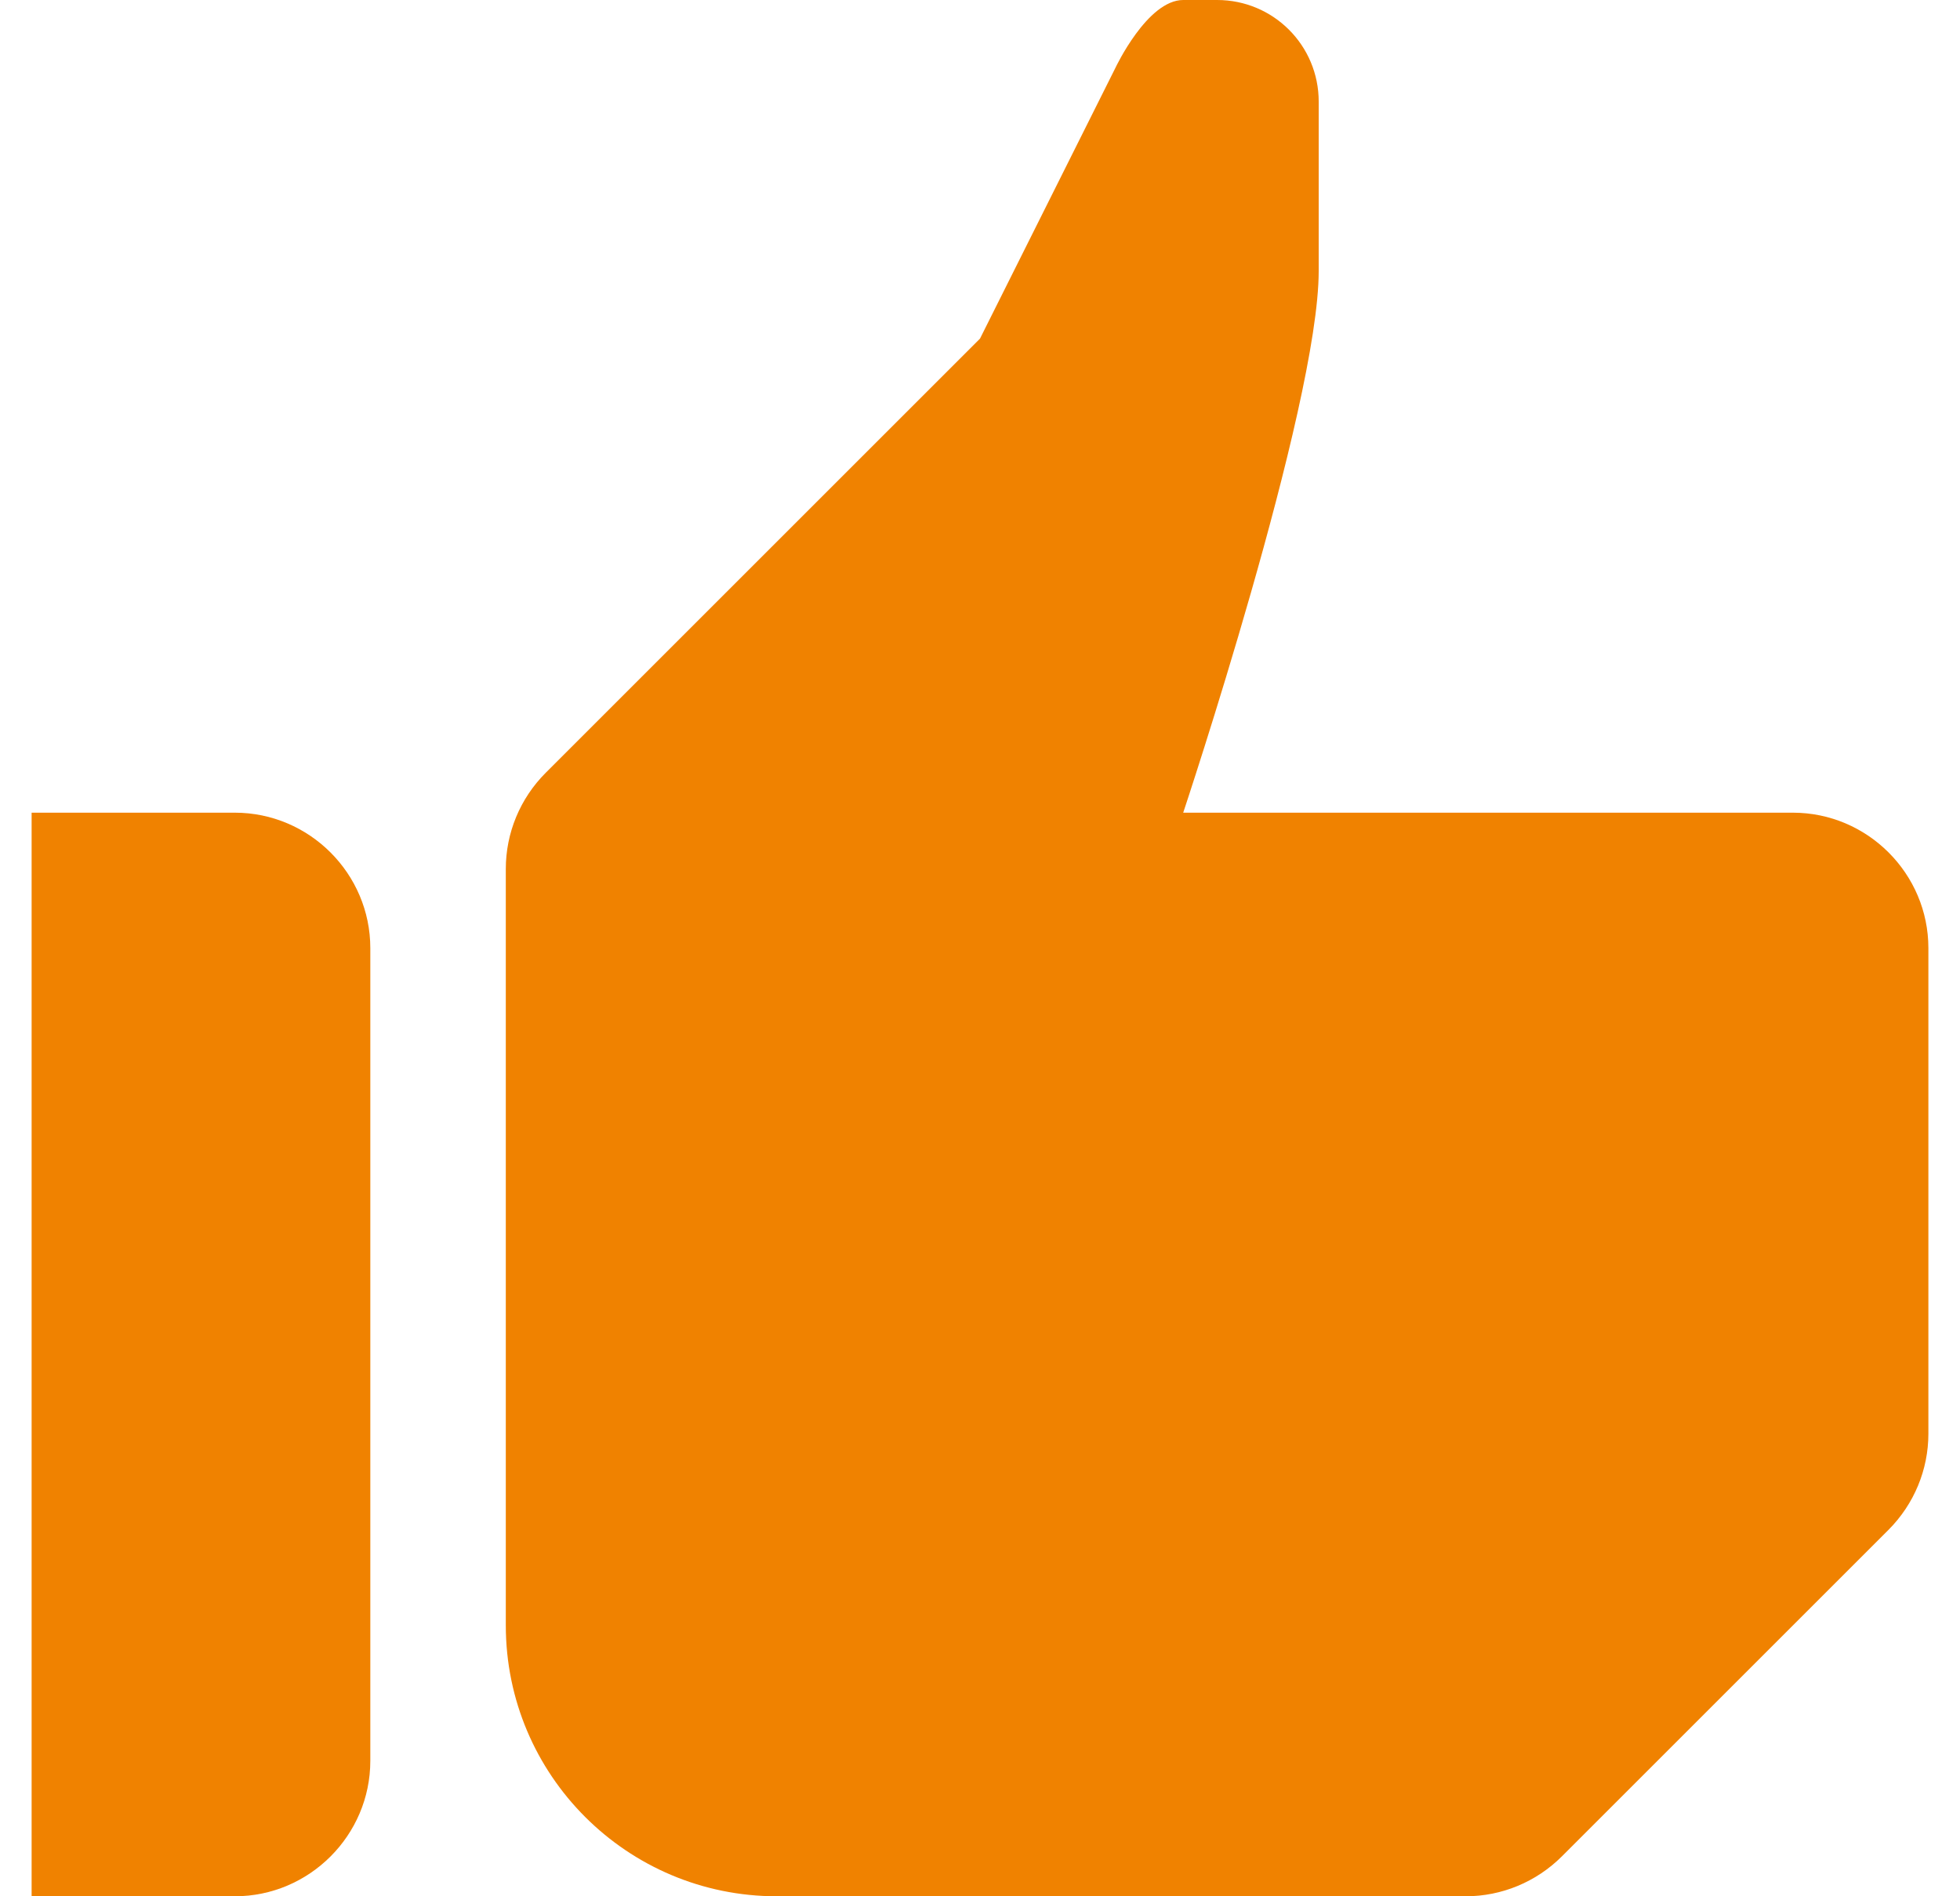 <svg width="31" height="30" viewBox="0 0 31 30" fill="none" xmlns="http://www.w3.org/2000/svg">
<path d="M3.714 12.857H0.5V30H3.714C4.893 30 5.857 29.035 5.857 27.857V15C5.857 13.821 4.893 12.857 3.714 12.857Z" fill="#F08200"/>
<path d="M28.357 12.857H18.714C18.714 12.857 20.857 6.429 20.857 4.286V1.607C20.857 0.718 20.139 0 19.25 0H18.714C18.146 0 17.643 1.071 17.643 1.071L15.5 5.357L8.632 12.225C8.225 12.632 8 13.179 8 13.746V25.714C8 28.082 9.918 30 12.286 30H23.182C23.75 30 24.296 29.775 24.704 29.368L29.868 24.204C30.275 23.796 30.5 23.25 30.5 22.682V15C30.5 13.821 29.536 12.857 28.357 12.857Z" fill="#F08200"/>
</svg>